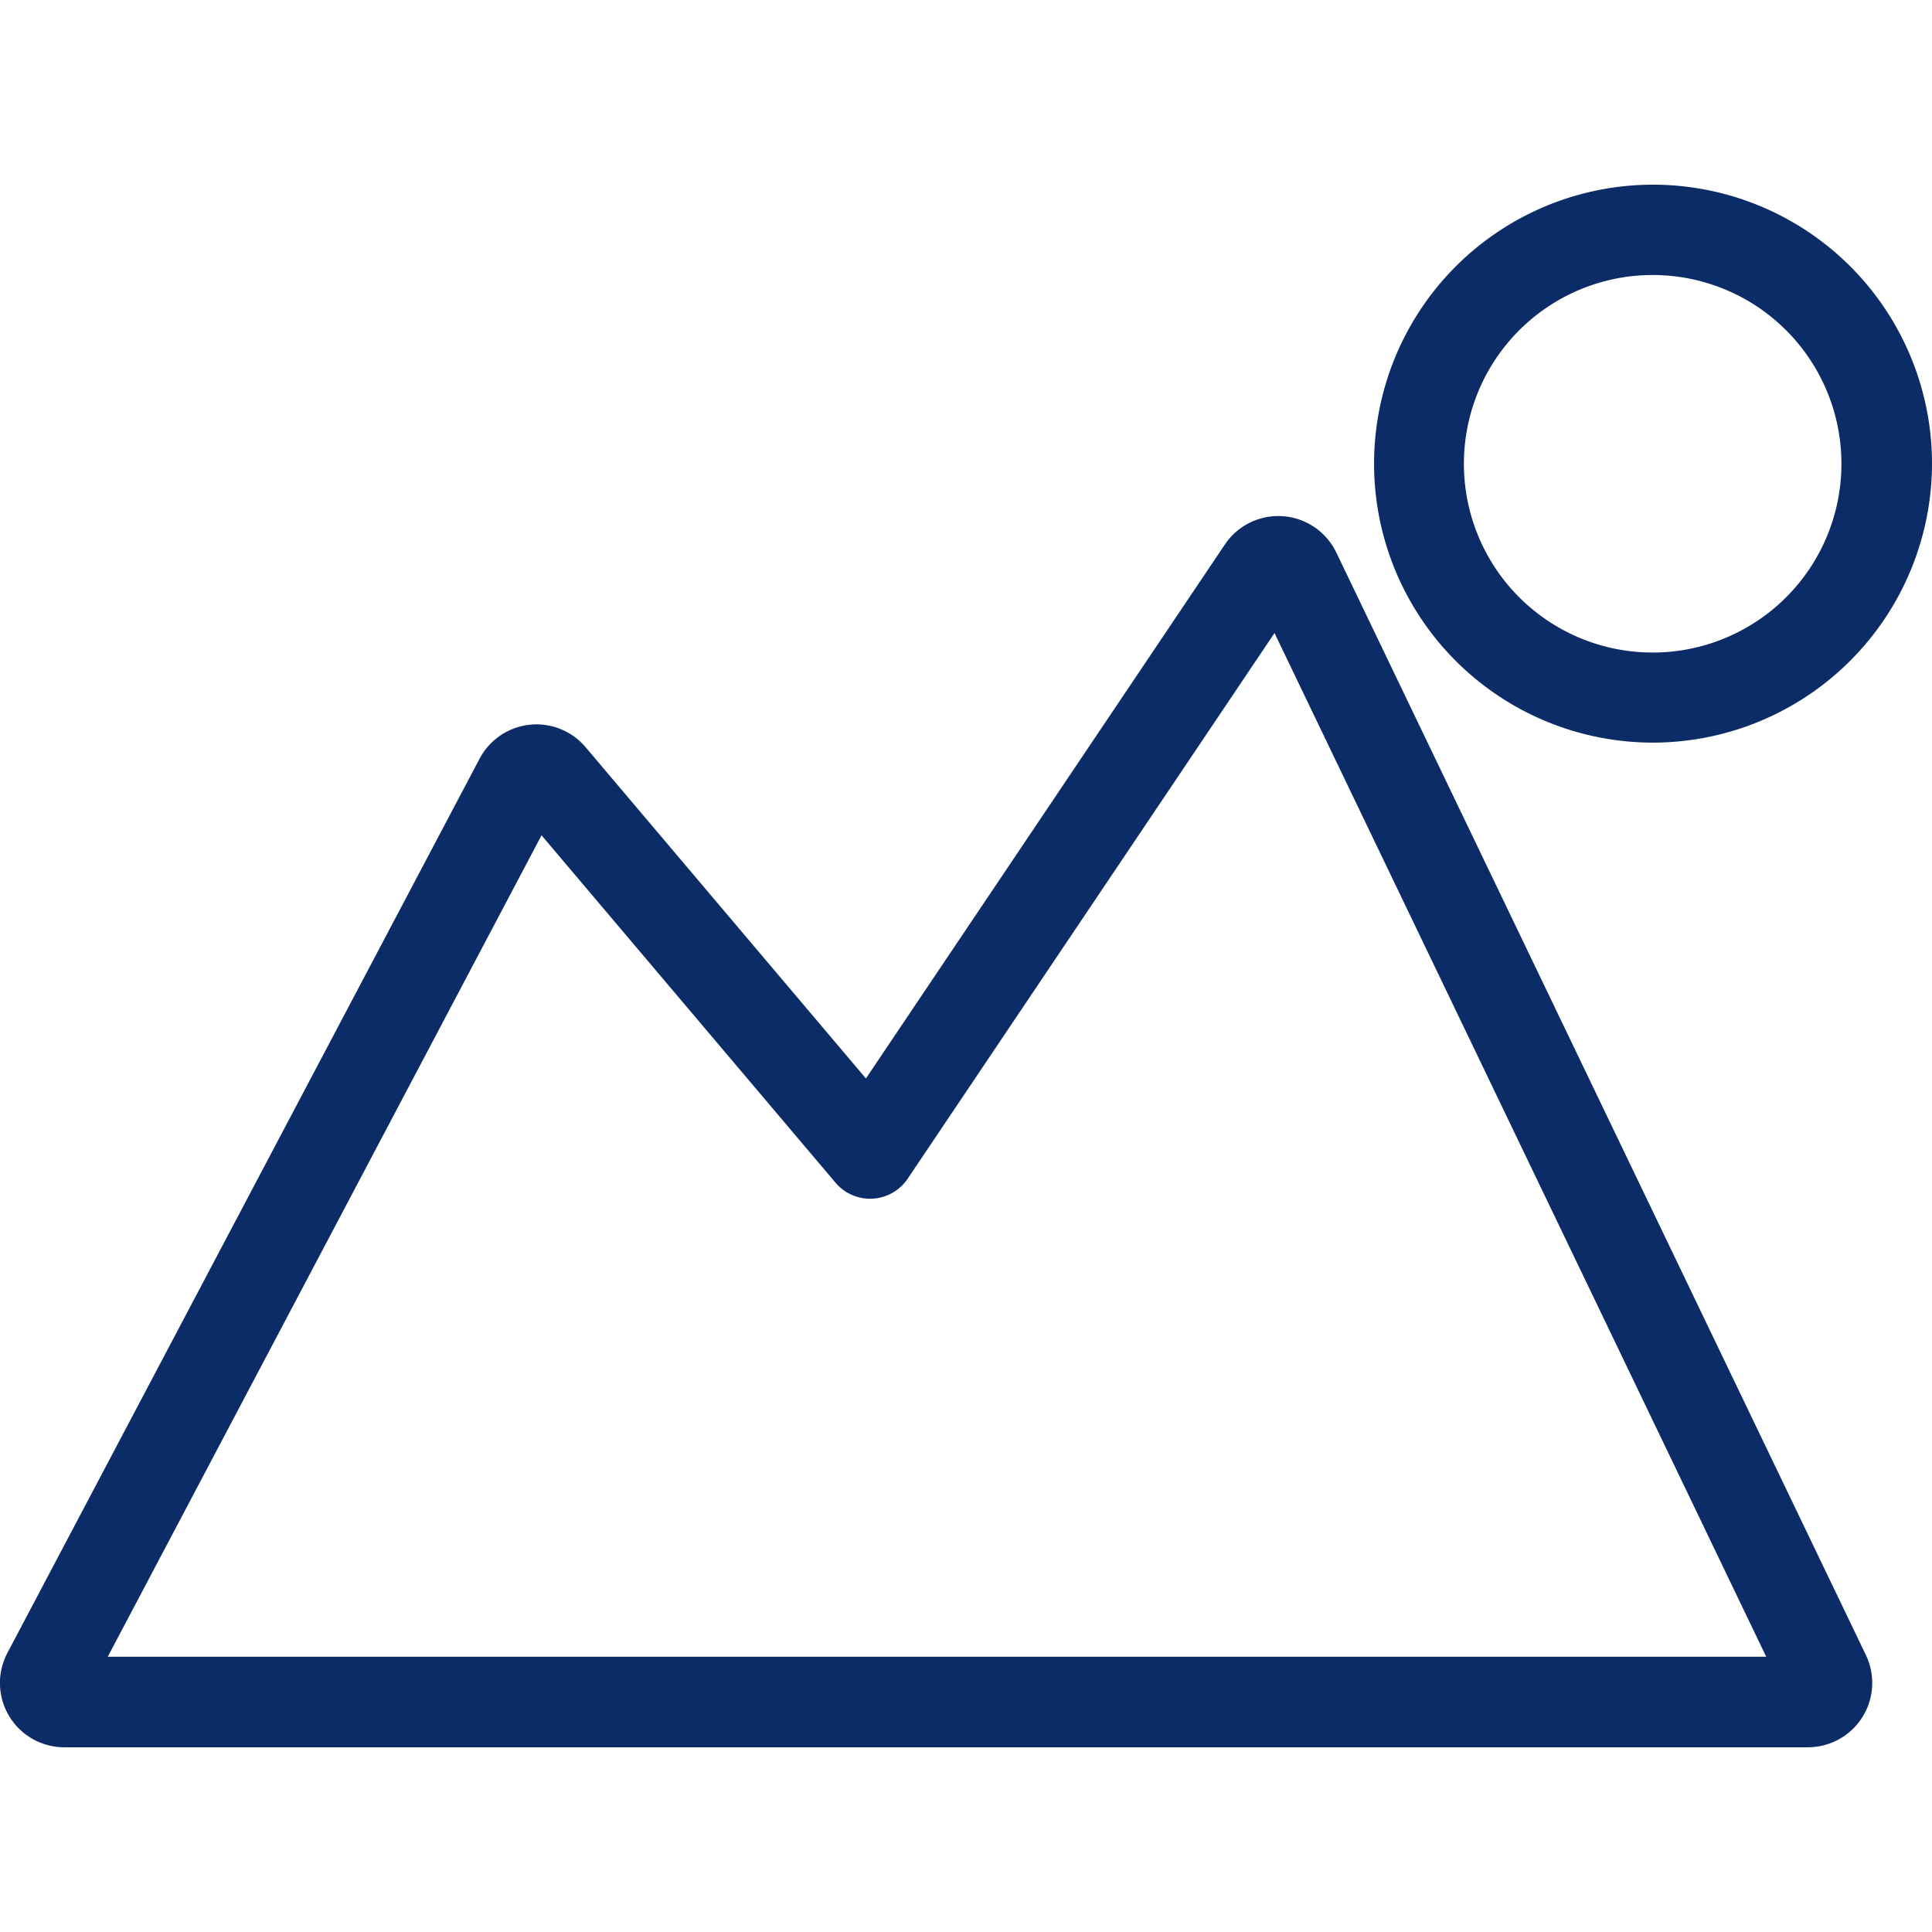 <?xml version="1.0" encoding="utf-8"?><!-- Скачано с сайта svg4.ru / Downloaded from svg4.ru -->
<svg width="800px" height="800px" viewBox="0 -6.11 63.999 63.999" xmlns="http://www.w3.org/2000/svg">
  <g id="Group_41" data-name="Group 41" transform="translate(-621.981 -741.117)">
    <g id="Group_39" data-name="Group 39">
      <path id="Path_19" data-name="Path 19" d="M681.869,792.887H624.11a2.131,2.131,0,0,1-1.883-3.128l15.641-29.62a2.13,2.13,0,0,1,3.51-.382l9.287,10.975,11.891-17.688a2.132,2.132,0,0,1,3.691.266l17.544,36.524a2.132,2.132,0,0,1-1.922,3.053Zm-56.318-3h54.937L664.2,755.977l-12.152,18.076a1.5,1.5,0,0,1-2.39.132l-9.738-11.508Z" fill="#0c2c67"/>
    </g>
    <g id="Group_40" data-name="Group 40">
      <path id="Path_20" data-name="Path 20" d="M676.736,759.607a9.241,9.241,0,1,1,9.244-9.245A9.255,9.255,0,0,1,676.736,759.607Zm0-15.49a6.253,6.253,0,1,0,4.413,1.832A6.252,6.252,0,0,0,676.736,744.117Z" fill="#0c2c67"/>
    </g>
  </g>
</svg>